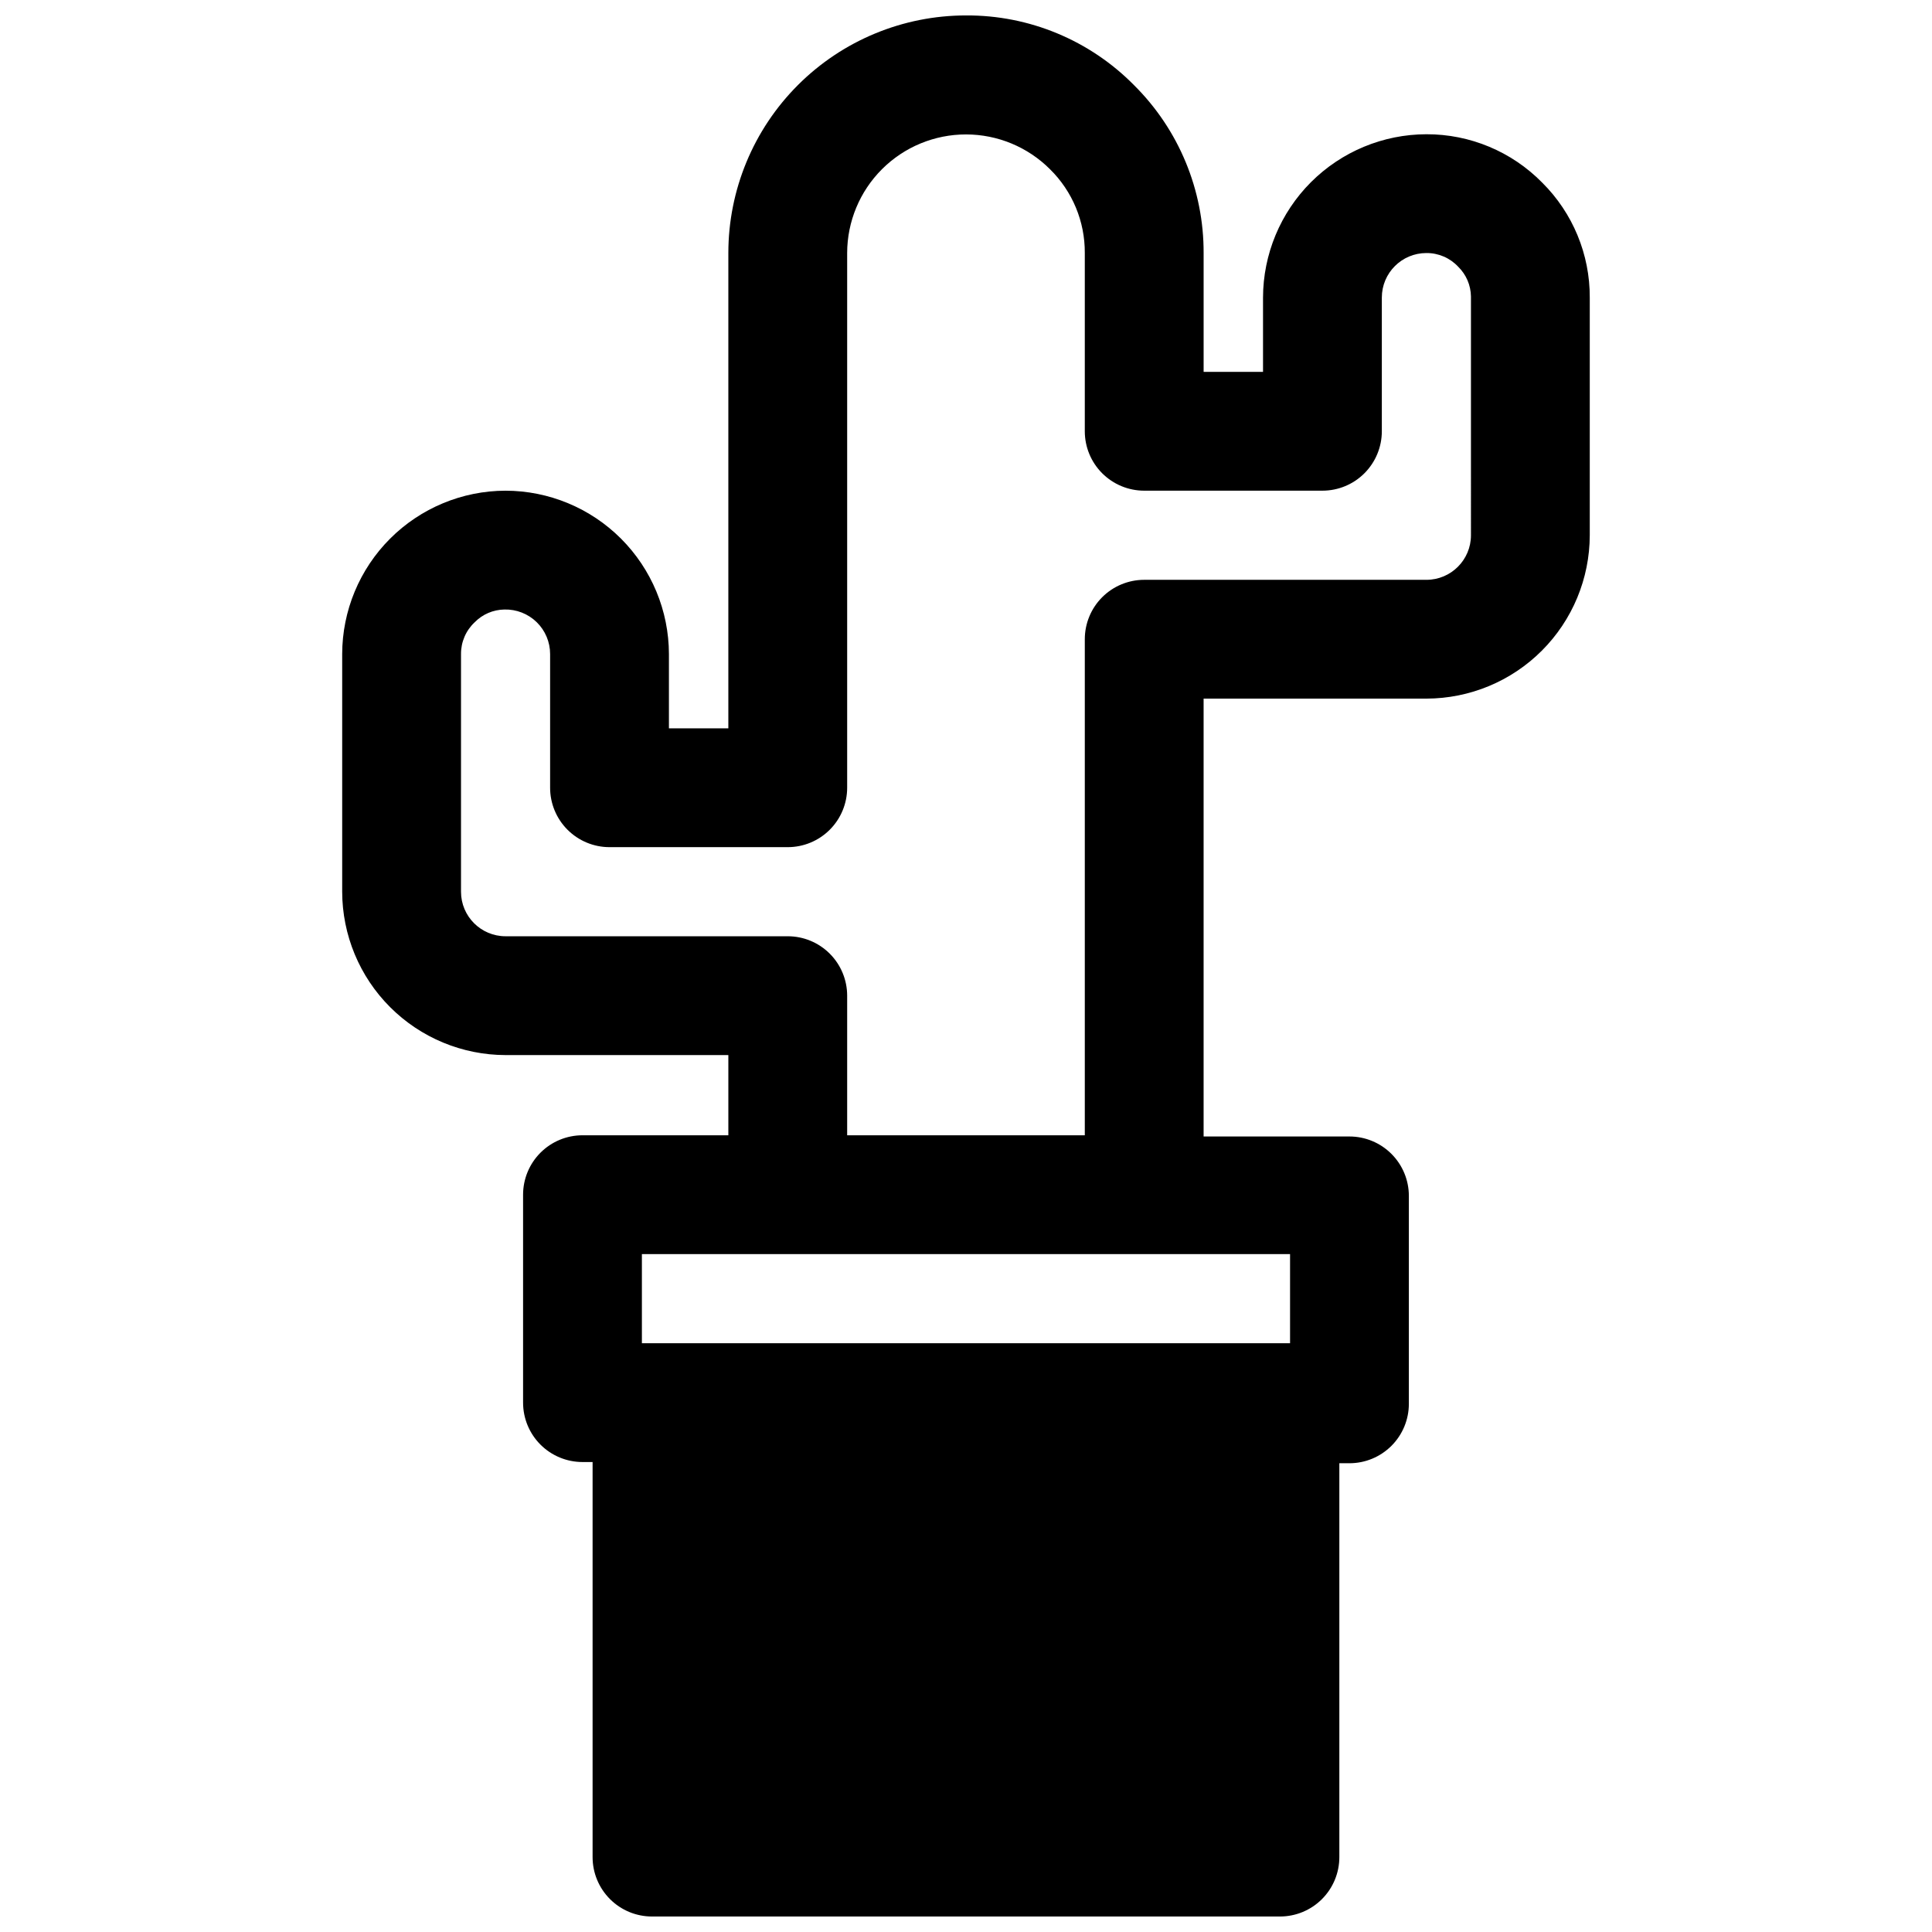 <?xml version="1.0" encoding="UTF-8"?>
<!-- Uploaded to: ICON Repo, www.iconrepo.com, Generator: ICON Repo Mixer Tools -->
<svg width="800px" height="800px" version="1.1" viewBox="144 144 512 512" xmlns="http://www.w3.org/2000/svg">
 <defs>
  <clipPath id="a">
   <path d="m234 148.09h332v503.81h-332z"/>
  </clipPath>
 </defs>
 <g clip-path="url(#a)">
  <path d="m552.71 192.41c-8.086-8.242-19.156-12.867-30.699-12.832-11.477 0.02-22.477 4.59-30.594 12.703-8.113 8.117-12.684 19.117-12.703 30.594v19.68h-15.742v-31.488c0.059-16.695-6.574-32.715-18.422-44.477-11.746-11.926-27.816-18.598-44.555-18.5-16.703 0-32.723 6.637-44.531 18.445-11.812 11.809-18.445 27.828-18.445 44.531v125.95h-15.746v-19.68c-0.02-11.477-4.59-22.477-12.703-30.594-8.113-8.113-19.117-12.684-30.594-12.703-11.477 0.02-22.477 4.59-30.59 12.703-8.117 8.117-12.684 19.117-12.703 30.594v62.977c0.02 11.473 4.586 22.477 12.703 30.59 8.113 8.117 19.113 12.684 30.59 12.703h59.043v21.254h-38.652c-4.176 0-8.18 1.66-11.133 4.613s-4.613 6.957-4.613 11.133v55.105c0 4.176 1.66 8.18 4.613 11.133 2.953 2.949 6.957 4.609 11.133 4.609h2.676v104.7c0 4.176 1.66 8.18 4.613 11.133 2.949 2.953 6.957 4.609 11.133 4.609h166.41c4.176 0 8.18-1.656 11.133-4.609s4.609-6.957 4.609-11.133v-104.38h2.676c4.176 0 8.18-1.66 11.133-4.613 2.953-2.953 4.613-6.957 4.613-11.133v-55.105 0.004c0-4.176-1.66-8.184-4.613-11.133-2.953-2.953-6.957-4.613-11.133-4.613h-38.648v-116.04h59.039c11.477-0.02 22.477-4.586 30.59-12.703 8.117-8.113 12.684-19.113 12.707-30.59v-62.977c0.051-11.434-4.488-22.41-12.598-30.465zm-66.832 283.94v23.617h-171.77v-23.617zm47.941-190.5c0 6.519-5.289 11.809-11.809 11.809h-74.785c-4.176 0-8.18 1.656-11.133 4.609-2.953 2.953-4.609 6.957-4.609 11.133v131.46h-62.977v-36.996c0-4.176-1.66-8.18-4.613-11.133-2.953-2.953-6.957-4.613-11.133-4.613h-74.785c-6.519 0-11.805-5.285-11.805-11.805v-62.977c-0.023-3.191 1.289-6.246 3.621-8.426 2.074-2.121 4.902-3.336 7.871-3.383 3.184-0.086 6.269 1.121 8.555 3.344 2.281 2.223 3.57 5.277 3.566 8.465v35.422c0 4.176 1.66 8.18 4.613 11.133 2.953 2.953 6.957 4.613 11.133 4.613h47.23c4.176 0 8.18-1.66 11.133-4.613 2.953-2.953 4.613-6.957 4.613-11.133v-141.7c0.012-8.348 3.34-16.348 9.25-22.242 5.91-5.894 13.918-9.199 22.266-9.191 8.348 0.008 16.352 3.328 22.25 9.234 5.941 5.852 9.266 13.859 9.211 22.199v47.23c0 4.176 1.656 8.18 4.609 11.133s6.957 4.613 11.133 4.613h47.23c4.176 0 8.184-1.66 11.133-4.613 2.953-2.953 4.613-6.957 4.613-11.133v-35.422c0-6.523 5.285-11.809 11.809-11.809 3.191-0.023 6.242 1.289 8.422 3.621 2.121 2.074 3.34 4.902 3.387 7.871z"/>
 </g>
</svg>